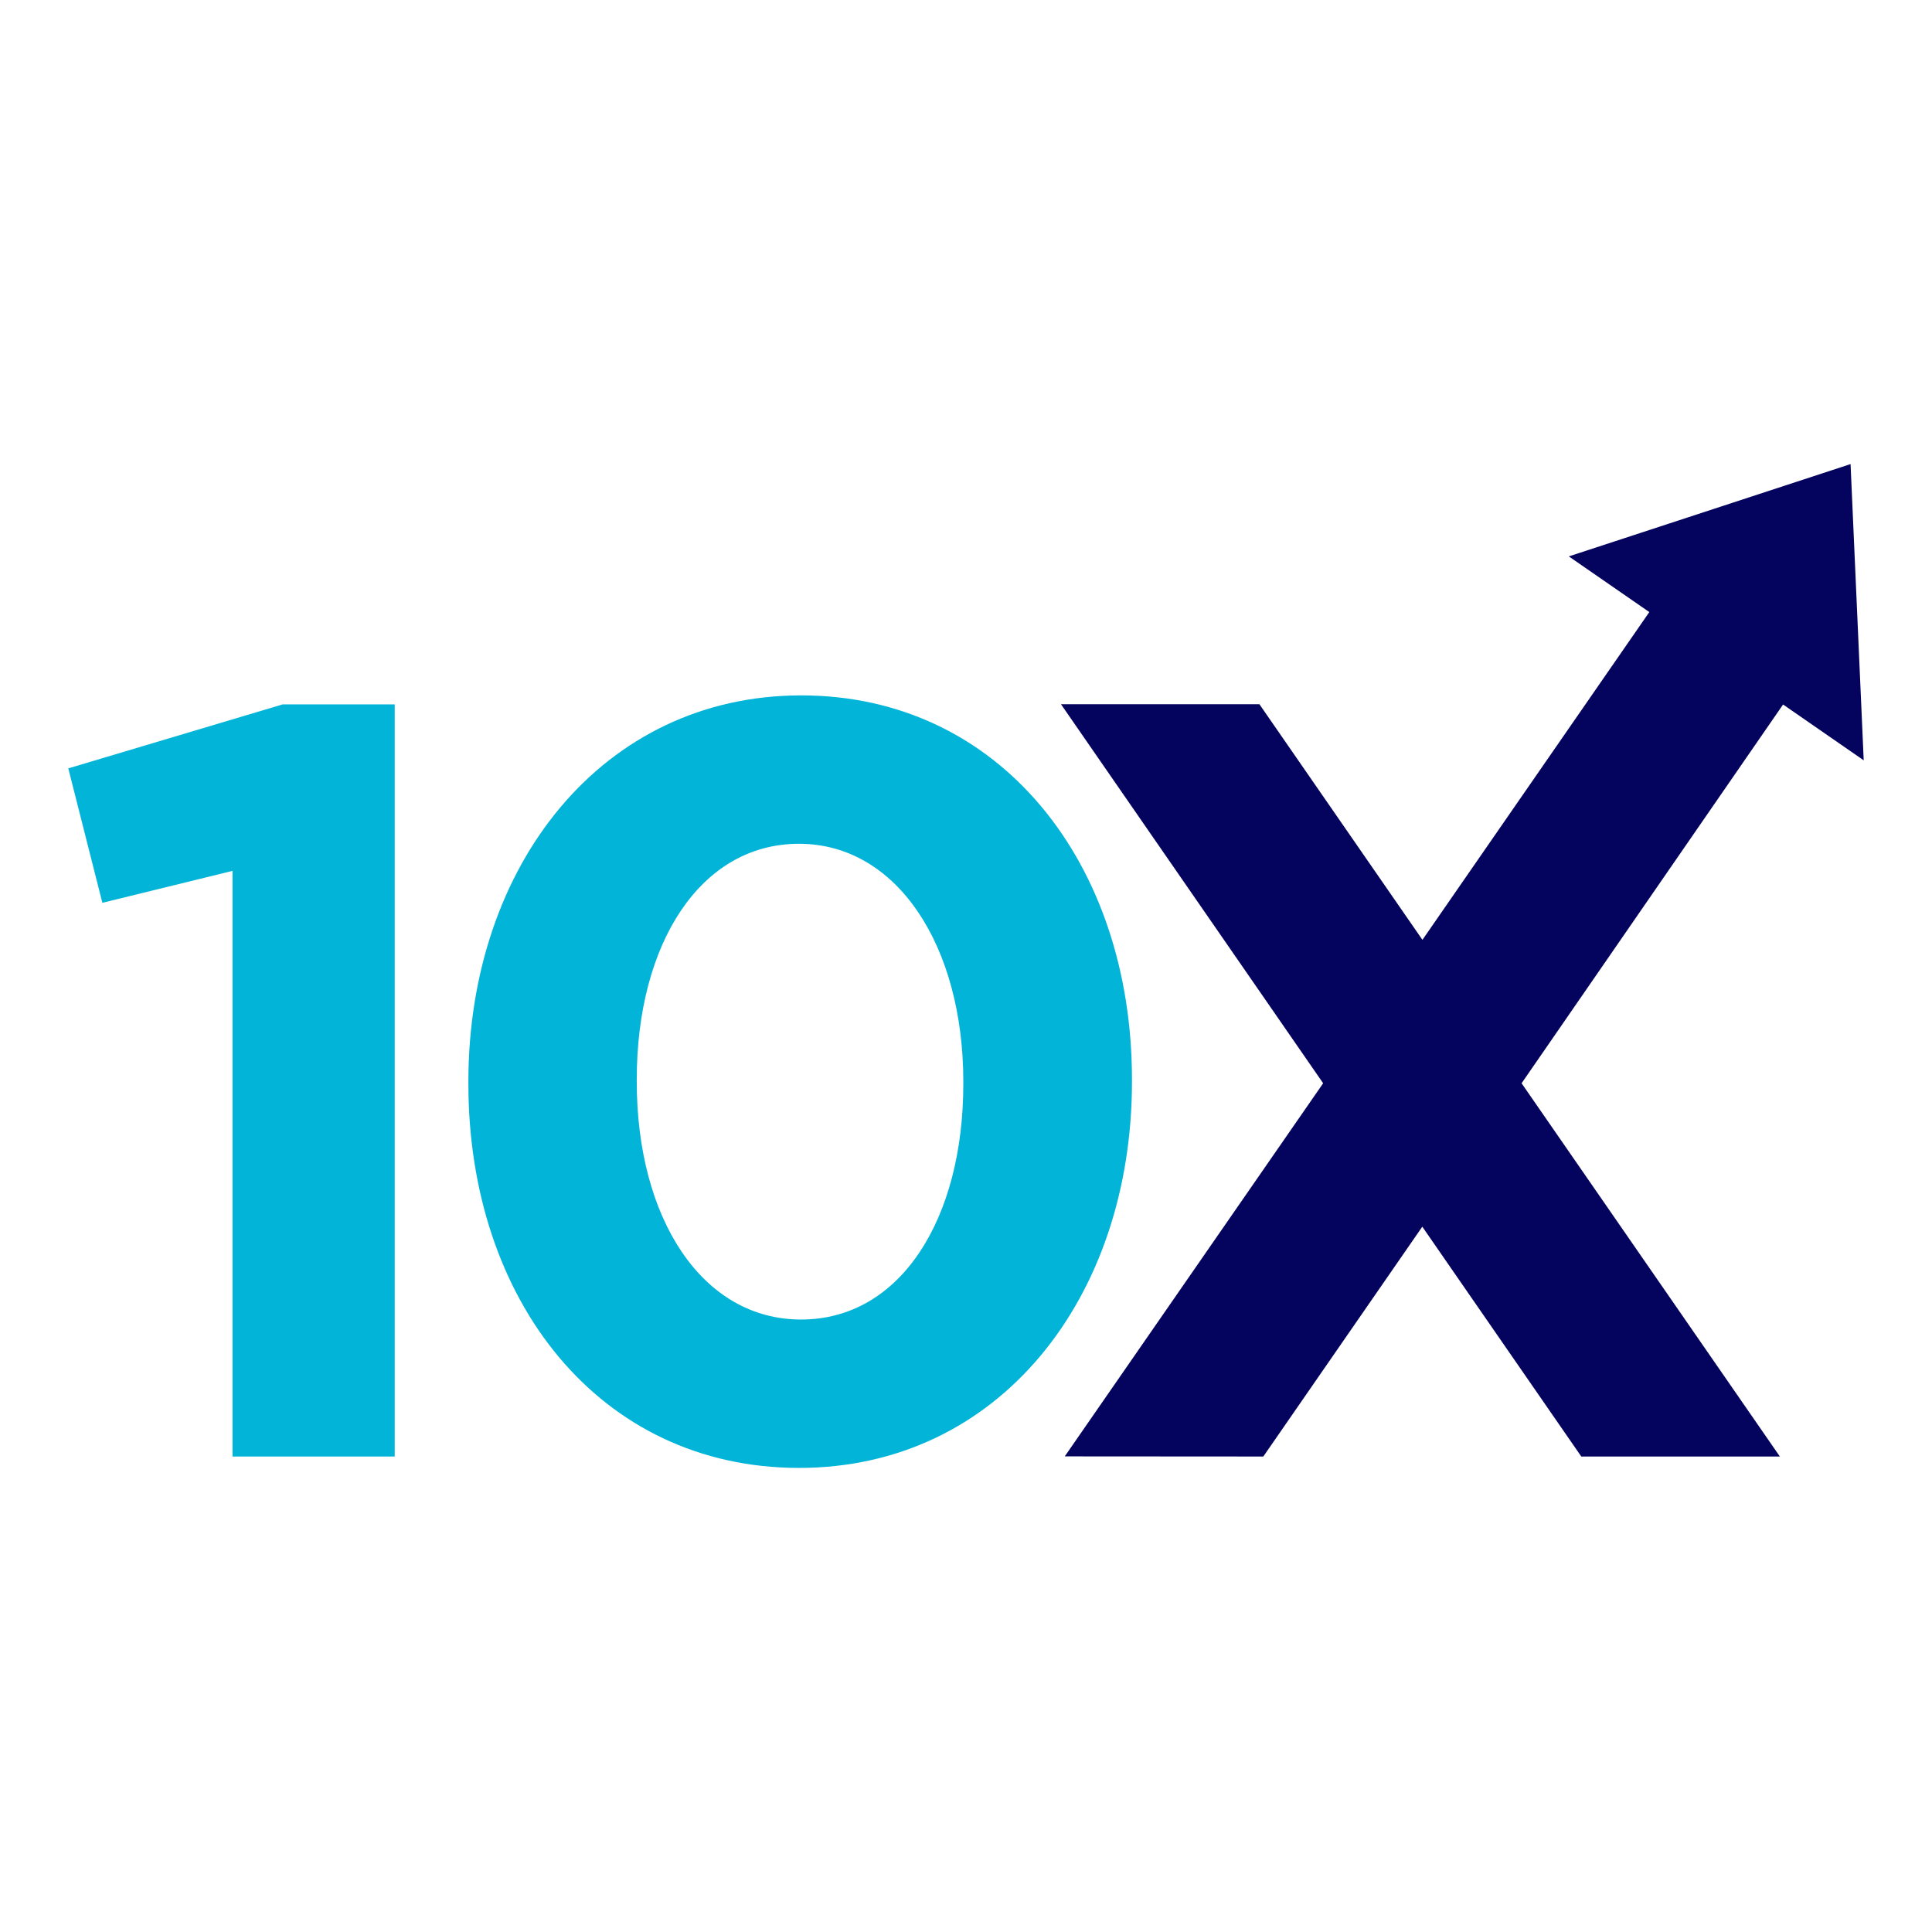 <?xml version="1.0" encoding="UTF-8"?>
<svg data-bbox="5.09 34.59 133.82 74.82" viewBox="0 0 144 144" xmlns="http://www.w3.org/2000/svg" data-type="color">
    <g>
        <path d="m17.33 64.91-9.7 2.38-2.54-10.02 15.98-4.77h8.35v56.06H17.33V64.9Z" fill="#02b5d8" data-color="1"/>
        <path d="M34.91 80.78v-.16c0-16.14 10.02-28.79 24.81-28.79s24.65 12.48 24.65 28.63v.16c0 16.14-9.94 28.79-24.81 28.79S34.91 96.93 34.91 80.78m36.89 0v-.16c0-10.1-4.93-17.73-12.25-17.73s-12.09 7.4-12.09 17.57v.16c0 10.18 4.85 17.73 12.25 17.73S71.8 90.87 71.8 80.78" fill="#02b5d8" data-color="1"/>
        <path fill="#04035e" d="m132.9 52.51 6.01 4.16-.98-22.08-21 6.88 6 4.15-16.91 24.43-12.15-17.56H79.08l19.54 28.25-19.26 27.81 14.8.01 11.85-17.13 11.85 17.13h14.8l-19.25-27.82z" data-color="2"/>
    </g>
</svg>
